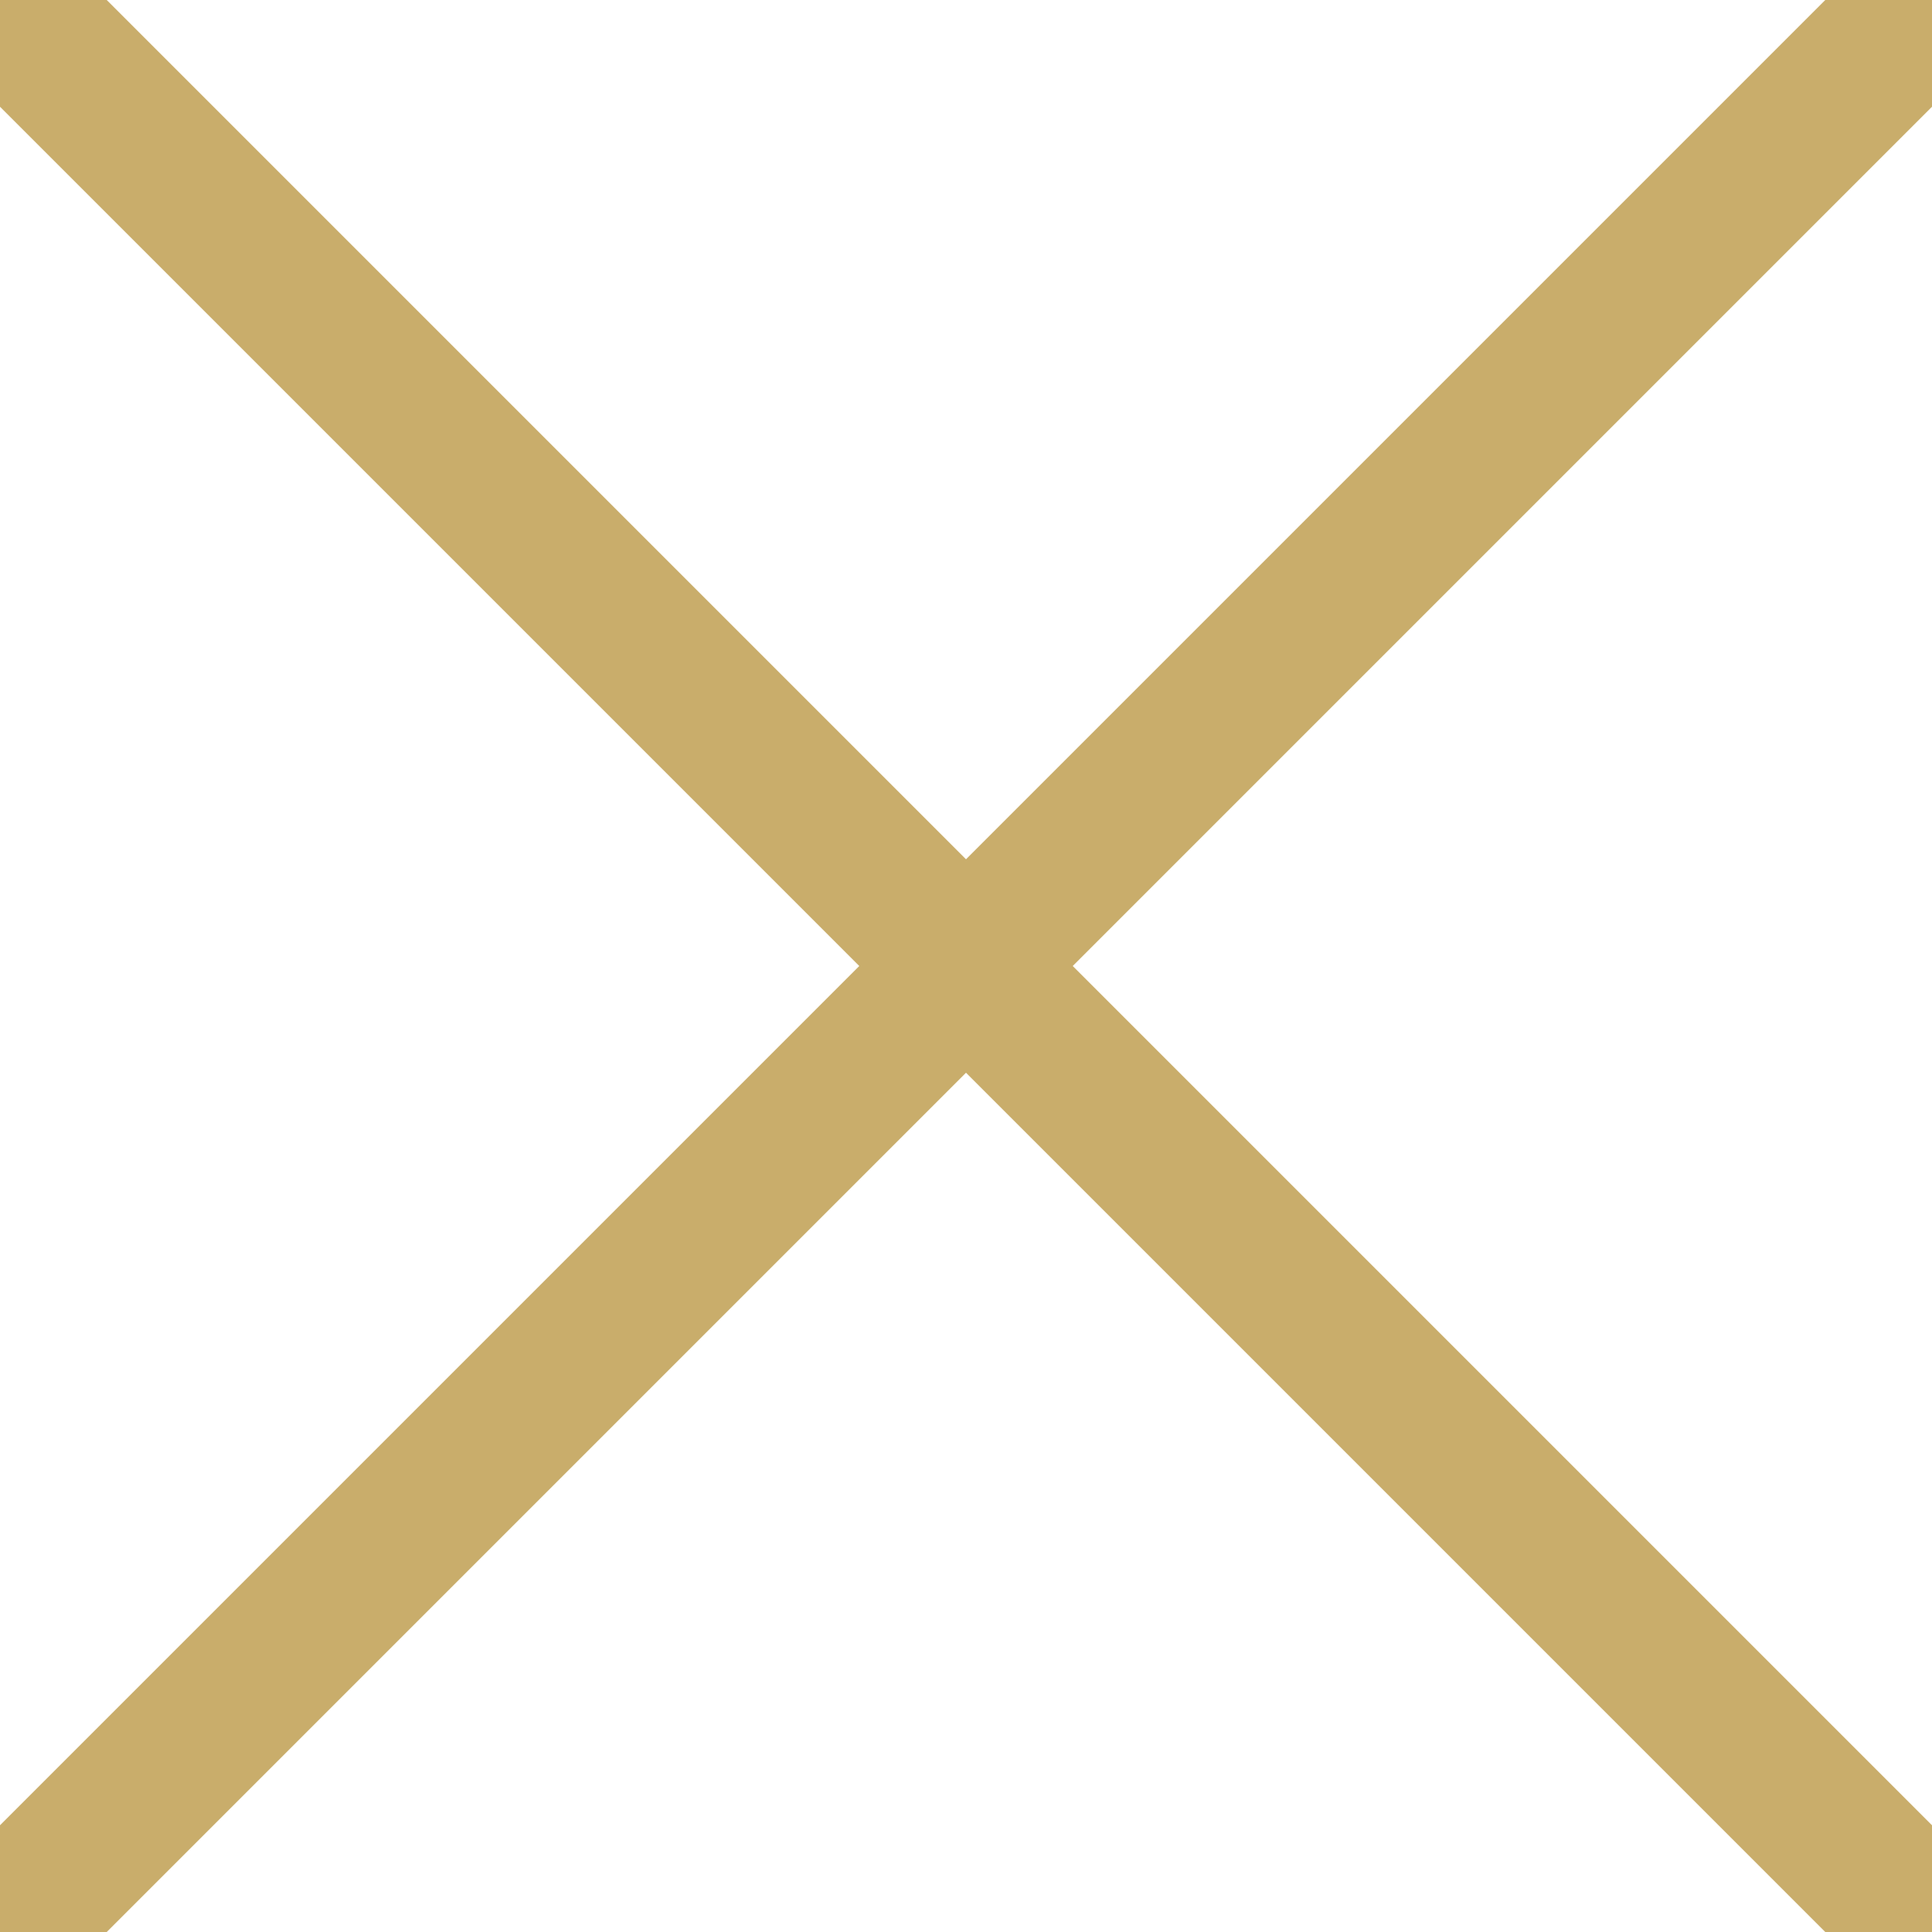 <?xml version="1.0" encoding="UTF-8"?>
<svg xmlns="http://www.w3.org/2000/svg" version="1.1" viewBox="0 0 32 32">
  <defs>
    <style>
      .cls-1 {
        fill: none;
        stroke: #c9ad6b;
        stroke-linecap: round;
        stroke-linejoin: round;
        stroke-width: 2.5px;
      }
    </style>
  </defs>
  <!-- Generator: Adobe Illustrator 28.6.0, SVG Export Plug-In . SVG Version: 1.2.0 Build 709)  -->
  <g>
    <g id="Layer_1">
      <g id="cross">
        <line class="cls-1" x1="-4" y1="-4" x2="36" y2="36"/>
        <line class="cls-1" x1="-4" y1="36" x2="36" y2="-4"/>
      </g>
    </g>
  </g>
</svg>